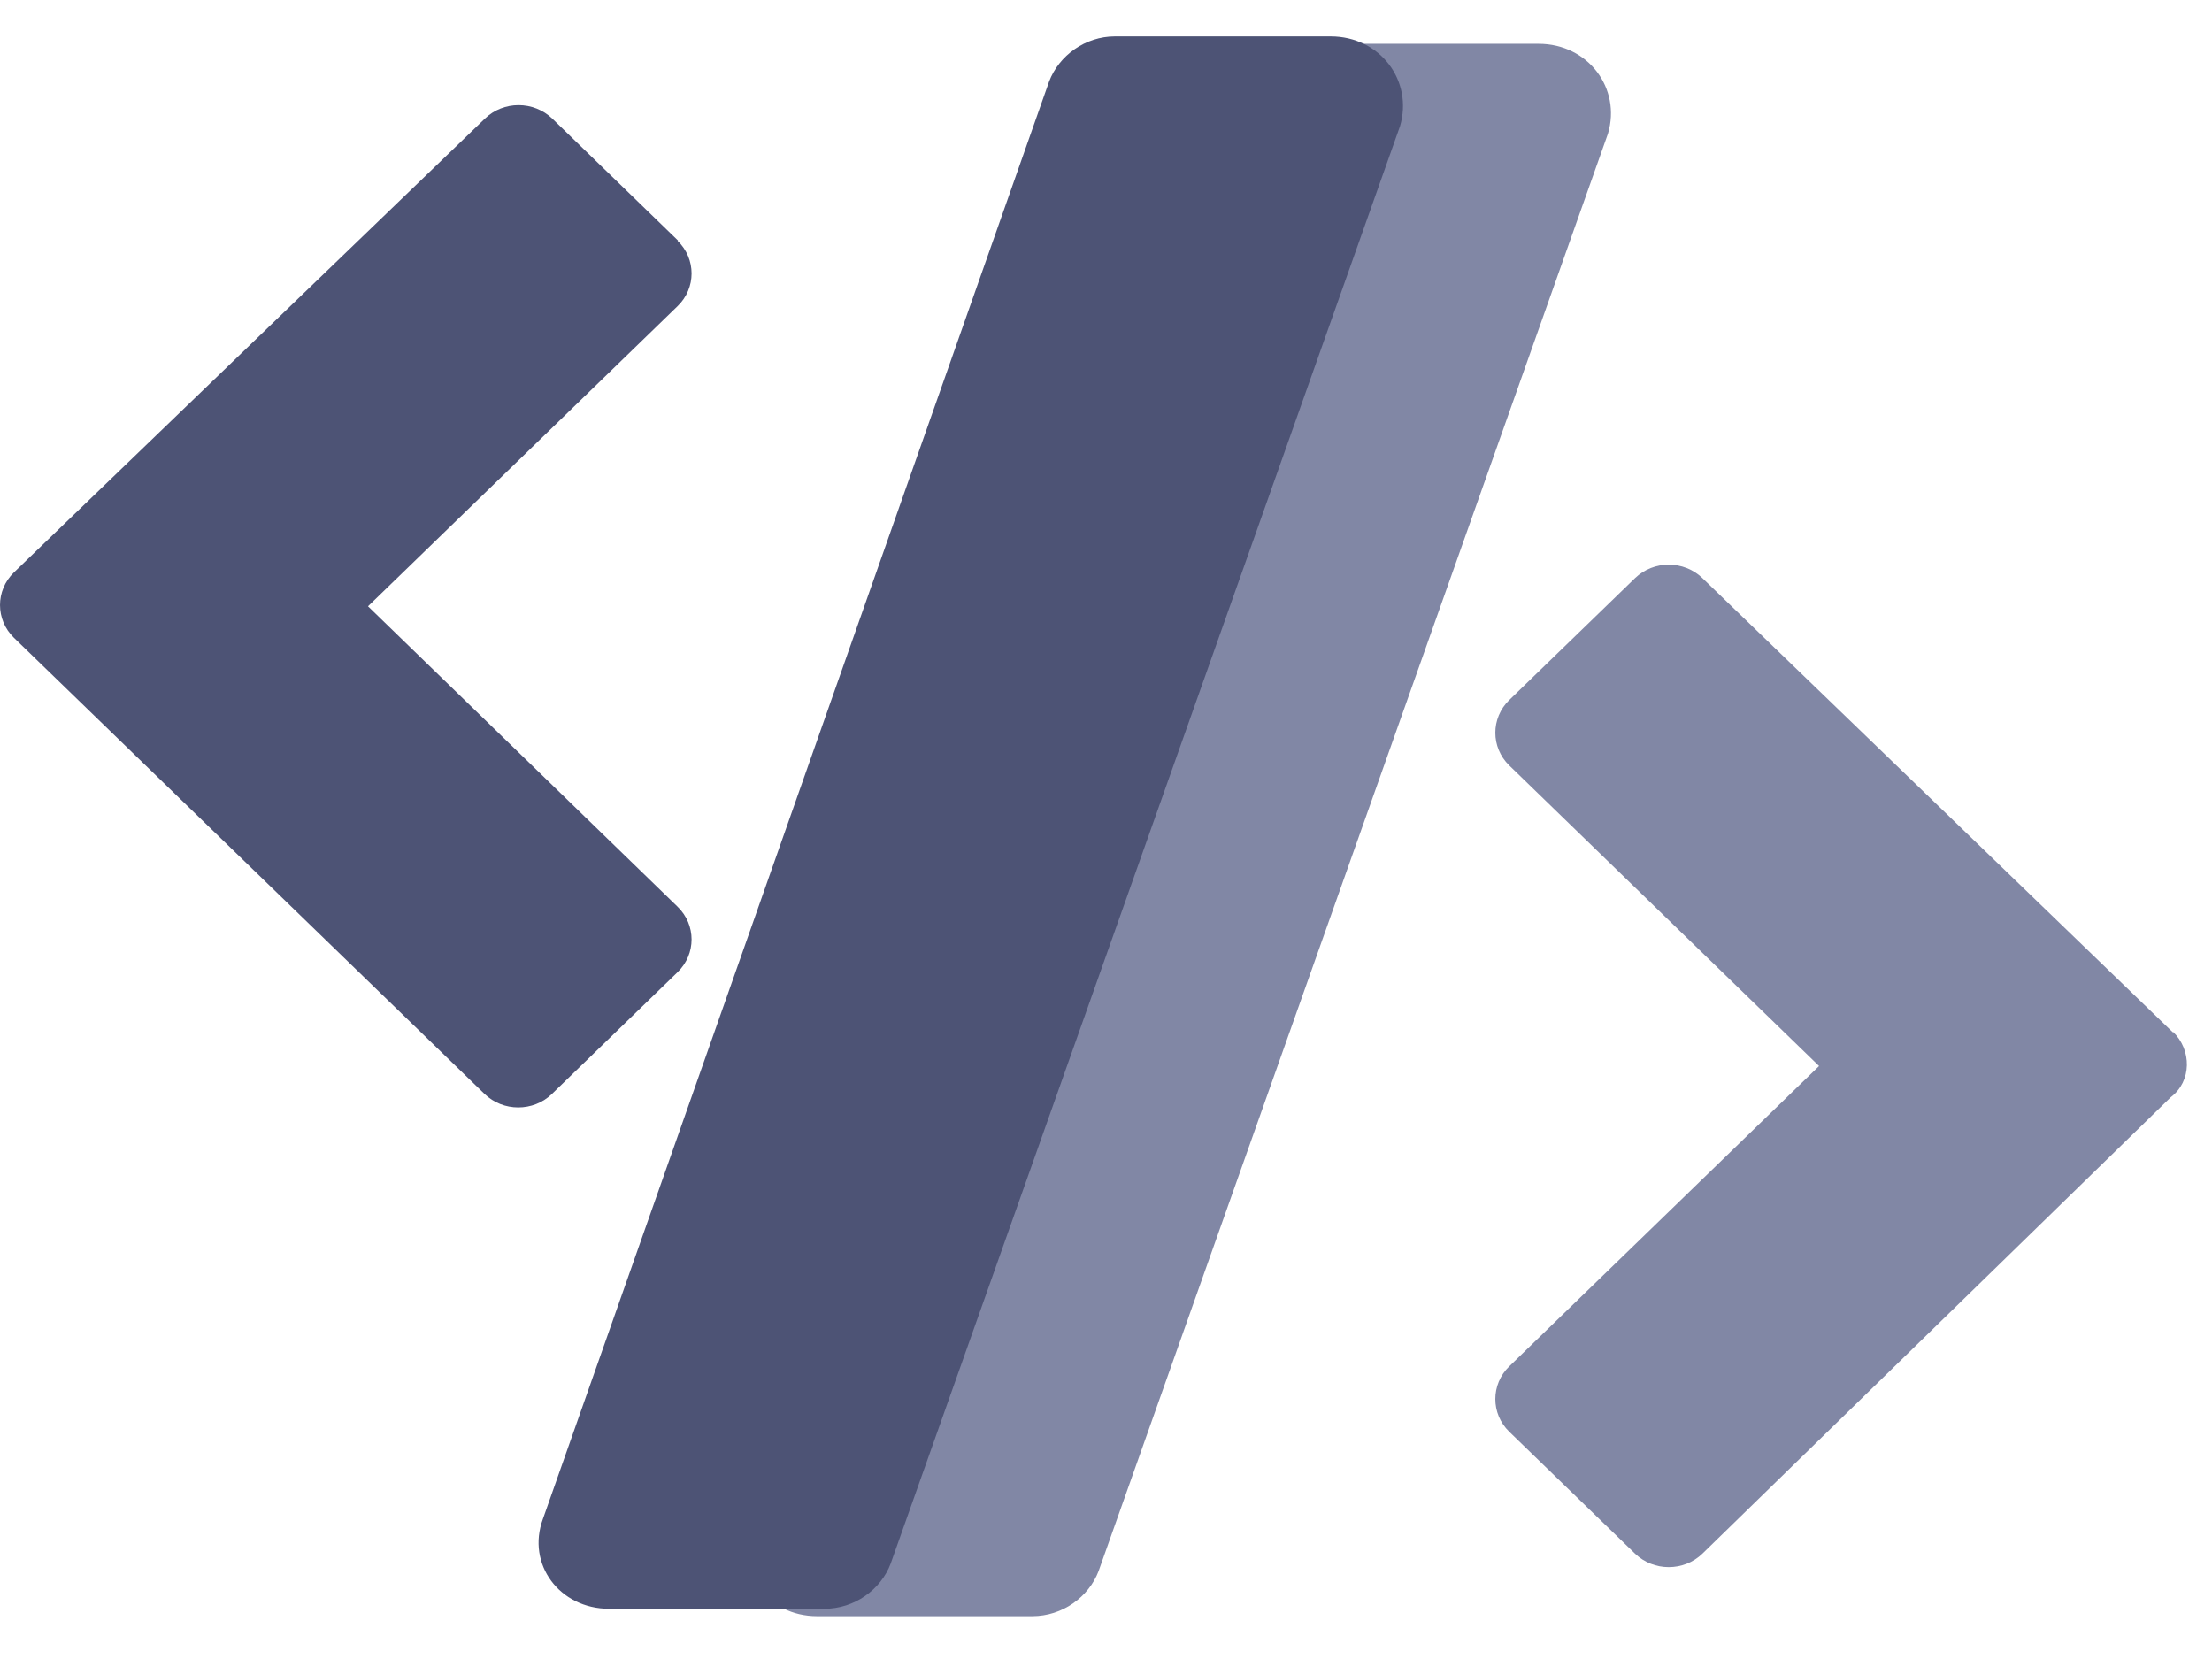 <svg width="44" height="33" viewBox="0 0 44 33" fill="none" xmlns="http://www.w3.org/2000/svg">
<g style="mix-blend-mode:multiply">
<path d="M43.224 20.537L33.864 11.5C33.495 11.142 32.893 11.142 32.523 11.5L30.021 13.925C29.652 14.284 29.652 14.867 30.021 15.226L36.184 21.205L30.021 27.179C29.652 27.537 29.652 28.121 30.021 28.479L32.523 30.904C32.893 31.262 33.495 31.262 33.864 30.904L43.18 21.825C43.6 21.509 43.6 20.883 43.224 20.524V20.537Z" fill="#8187A5"/>
</g>
<g style="mix-blend-mode:multiply">
<path d="M13.486 4.784L10.986 2.36C10.616 2.002 10.014 2.002 9.645 2.36L0.277 11.386C-0.092 11.744 -0.092 12.327 0.277 12.686L9.638 21.76C10.008 22.118 10.61 22.118 10.979 21.76L13.479 19.337C13.849 18.978 13.849 18.395 13.479 18.037L7.32 12.06L13.479 6.089C13.849 5.731 13.849 5.148 13.479 4.79L13.486 4.784Z" fill="#4D5375"/>
</g>
<g style="mix-blend-mode:multiply">
<path d="M30.596 0.871H26.314C25.726 0.871 25.201 1.251 25.005 1.769L14.935 30.361C14.606 31.259 15.265 32.148 16.253 32.148H20.535C21.132 32.148 21.657 31.768 21.853 31.25L31.985 2.658C32.252 1.76 31.593 0.871 30.605 0.871H30.596Z" fill="#8187A5"/>
</g>
<g style="mix-blend-mode:multiply">
<path d="M26.459 0.724H22.177C21.589 0.724 21.064 1.104 20.868 1.622L10.799 30.215C10.469 31.112 11.128 32.001 12.116 32.001H16.399C16.995 32.001 17.521 31.622 17.716 31.104L27.848 2.511C28.115 1.613 27.457 0.724 26.468 0.724H26.459Z" fill="#4D5375"/>
</g>
</svg>

